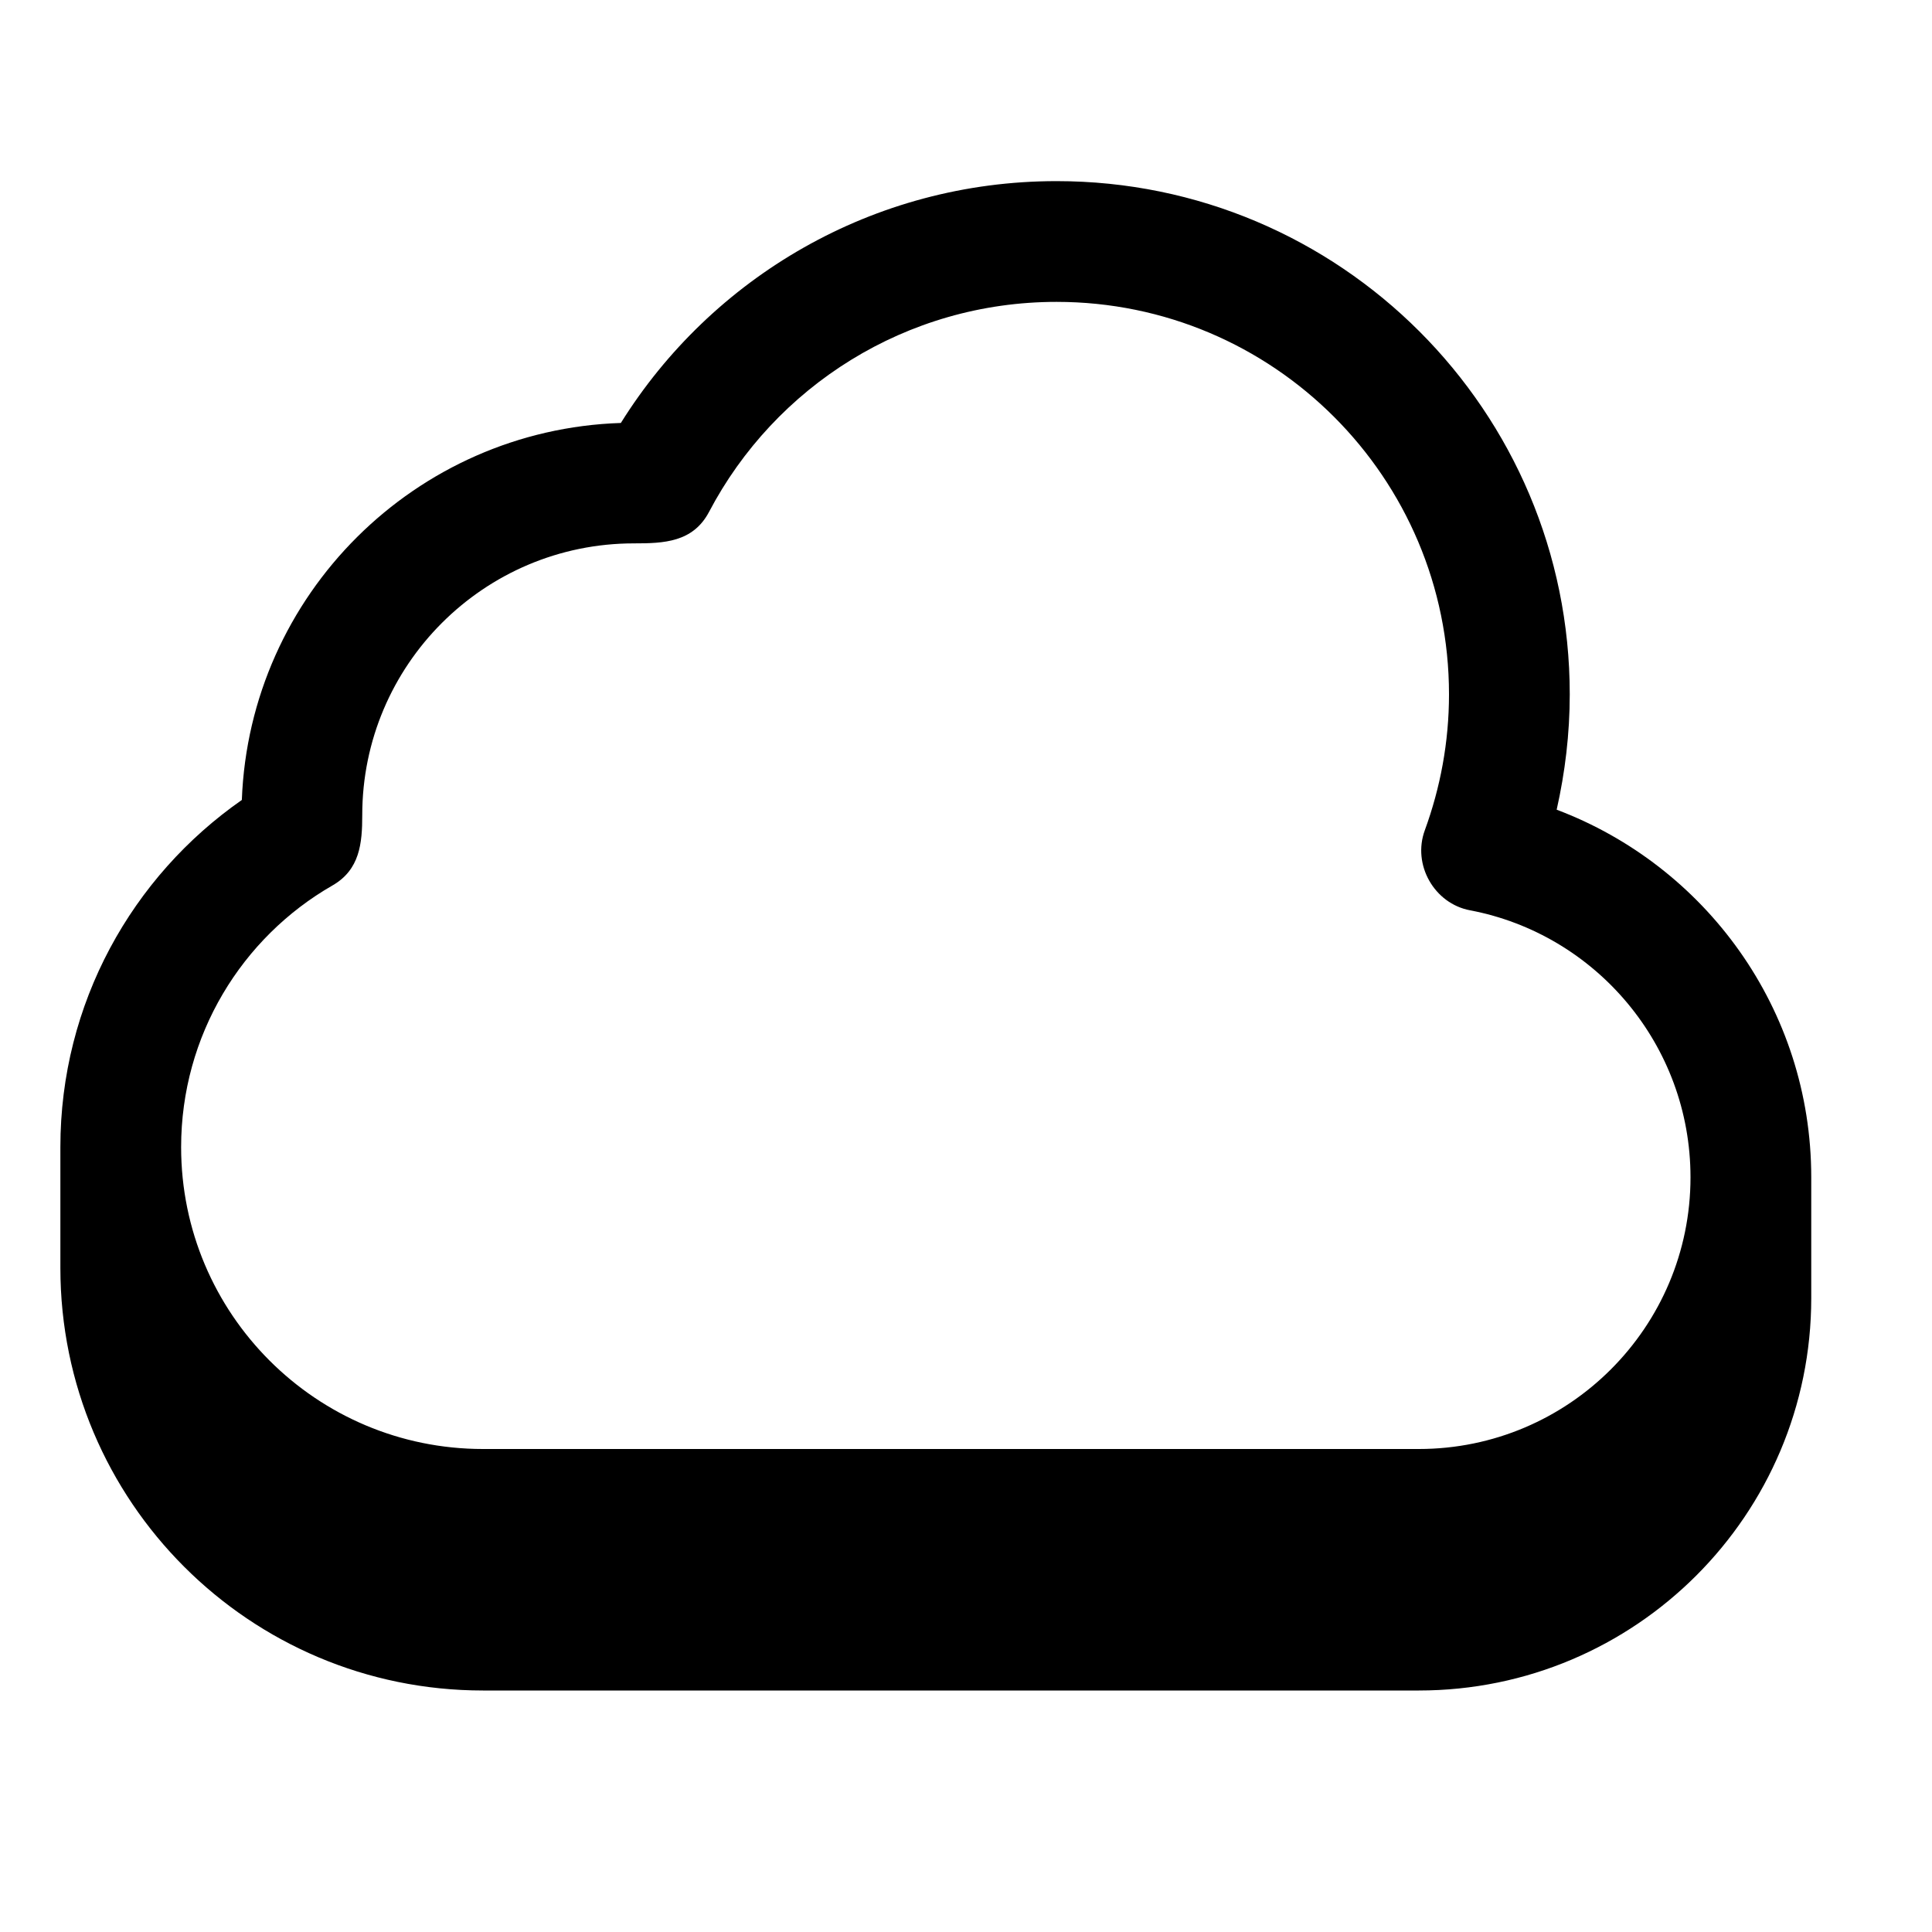 <svg viewBox="0 0 576 576" xmlns="http://www.w3.org/2000/svg"><path d="M315 54C260.2 54 212.1 82.8 185.1 126.1C123.8 128.1 74.4 177.3 72.1 238.5C39.4 261.3 18 299.1 18 342L18 378C18 447.6 74.4 504 144 504L423 504C487.6 504 540 451.6 540 387L540 351C540 300.8 508.4 258.1 464.1 241.4C466.6 230.3 468 218.8 468 207C468 122.5 399.5 54 315 54zM504 351C504 395.7 467.7 432 423 432L144 432C94.3 432 54 391.7 54 342C54 308.7 72.1 279.5 99.1 264C107.3 259.3 108 251.4 108 243C108 198.3 144.3 162 189 162C197.9 162 206.6 161.7 211.4 152.6C231 115.3 270.1 90 315 90C379.6 90 432 142.4 432 207C432 221.3 429.4 234.9 424.8 247.5C421 257.8 427.6 269.4 438.3 271.4C475.7 278.5 504 311.5 504 351z"></path></svg>